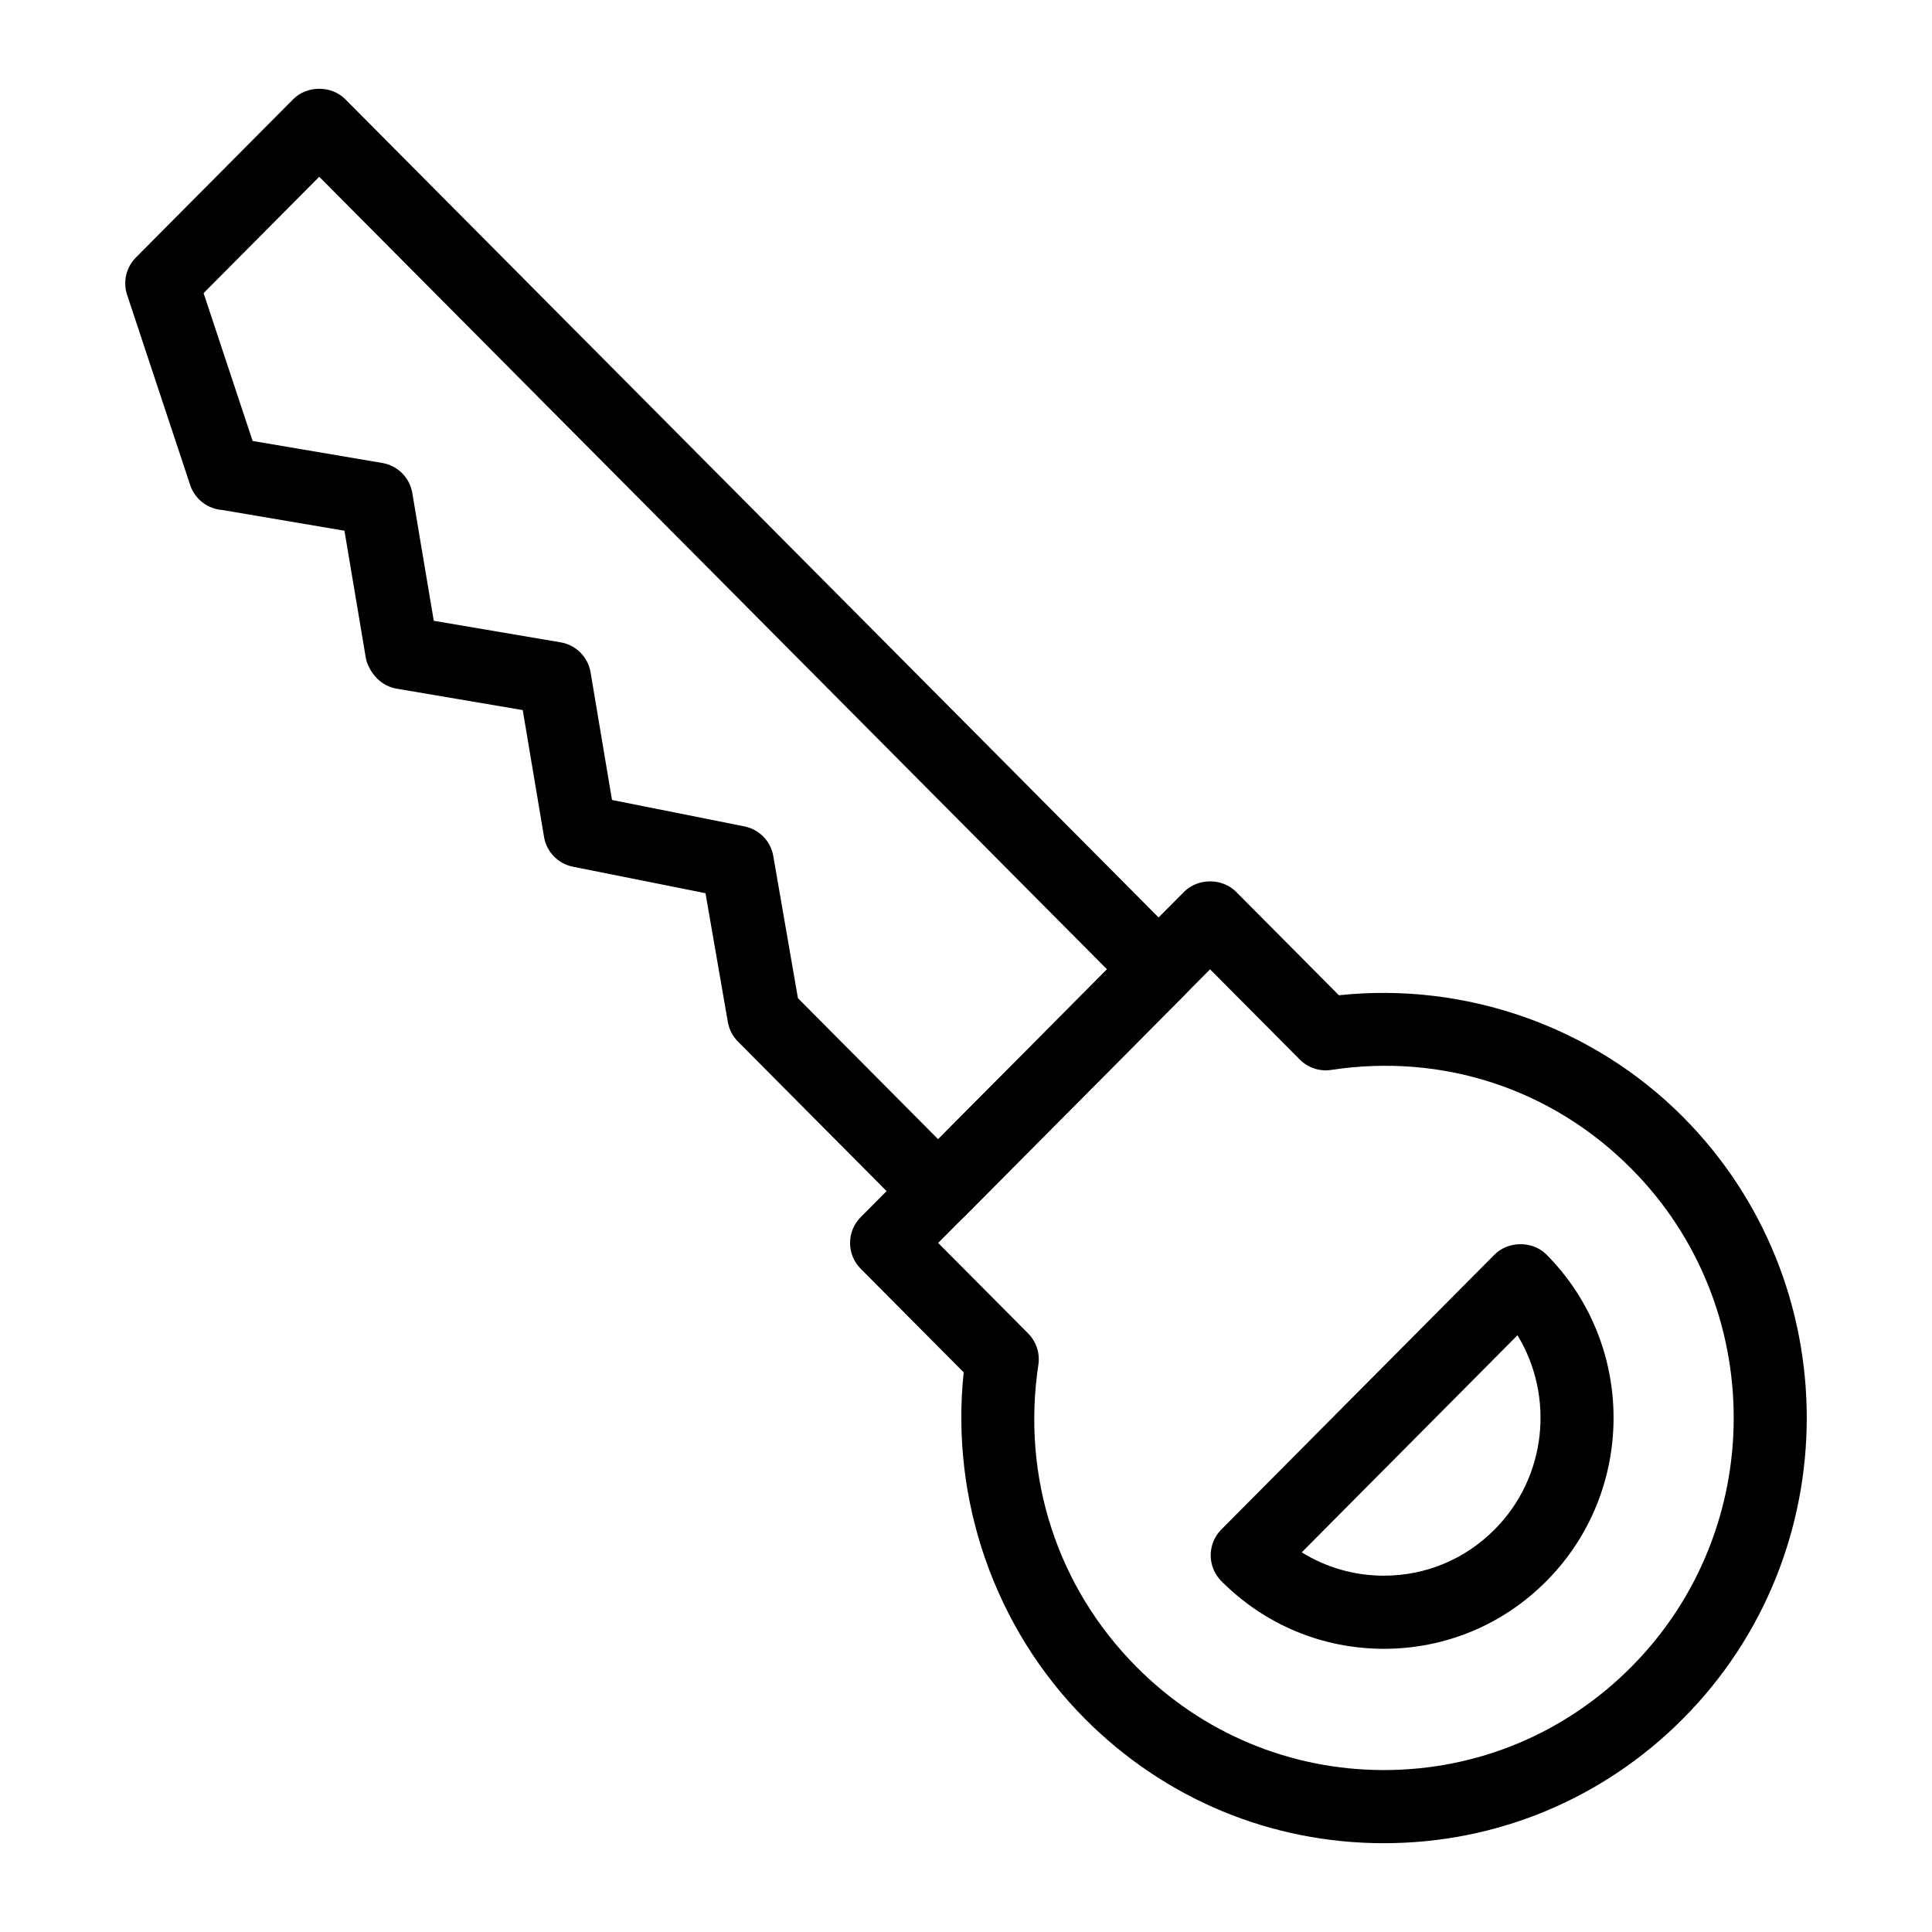 <?xml version="1.0" encoding="UTF-8"?>
<!-- Uploaded to: SVG Repo, www.svgrepo.com, Generator: SVG Repo Mixer Tools -->
<svg fill="#000000" width="800px" height="800px" version="1.1" viewBox="144 144 512 512" xmlns="http://www.w3.org/2000/svg">
 <g>
  <path d="m392.62 469.34c-2.578 0-5.051-1.027-6.875-2.856l-46.188-46.465c-1.398-1.41-2.332-3.219-2.672-5.176l-5.922-34.137-35.129-7.016c-3.945-0.785-6.992-3.926-7.66-7.894l-5.644-33.617-33.363-5.664c-2.004-0.34-3.856-1.305-5.281-2.754-1.395-1.418-2.625-3.539-2.957-5.5l-5.644-33.613-32.41-5.5c-2.258-0.164-4.441-1.121-6.133-2.809-1.18-1.18-2.004-2.606-2.457-4.133l-16.605-50.078c-1.148-3.465-0.25-7.289 2.324-9.883l41.723-41.977c3.644-3.652 10.105-3.66 13.746 0l222.43 223.78c3.75 3.781 3.758 9.883 0 13.664l-58.41 58.77c-1.824 1.824-4.297 2.856-6.875 2.856zm-37.16-60.816 37.16 37.387 44.75-45.027-208.77-210.04-30.648 30.84 12.996 39.176 34.379 5.836c4.062 0.691 7.246 3.879 7.934 7.949l5.691 33.871 33.621 5.711c4.062 0.691 7.246 3.879 7.934 7.949l5.676 33.82 35.094 7.008c3.926 0.781 6.965 3.898 7.648 7.844z"/>
  <path d="m510.75 632.47c-29.961 0-58.121-11.73-79.301-33.039-23.852-24-35.641-57.98-32.059-91.742l-27.297-27.461c-3.758-3.781-3.762-9.883-0.004-13.664l85.723-86.242c3.644-3.66 10.109-3.66 13.742 0l27.273 27.43c33.574-3.57 67.367 8.289 91.223 32.289 43.68 43.949 43.68 115.45-0.004 159.39-21.18 21.301-49.344 33.035-79.297 33.035zm-118.13-159.08 23.848 23.988c2.16 2.176 3.168 5.246 2.711 8.273-4.488 29.766 4.992 58.965 26.016 80.109 17.508 17.621 40.793 27.324 65.555 27.324 24.758 0 48.035-9.703 65.551-27.324 36.199-36.406 36.199-95.656 0-132.07-20.996-21.121-49.973-30.664-79.516-26.148-3.019 0.465-6.148-0.555-8.332-2.75l-23.773-23.91z"/>
  <path d="m510.75 580.95c-16.285 0-31.582-6.379-43.09-17.949-3.75-3.781-3.75-9.883 0-13.664l72.422-72.867c3.644-3.66 10.105-3.66 13.746 0 23.711 23.863 23.711 62.68-0.004 86.531-11.5 11.574-26.797 17.949-43.074 17.949zm-21.773-25.57c6.481 4.035 13.961 6.191 21.77 6.191 11.078 0 21.496-4.344 29.336-12.234 13.859-13.941 15.887-35.352 6.066-51.48z"/>
 </g>
</svg>